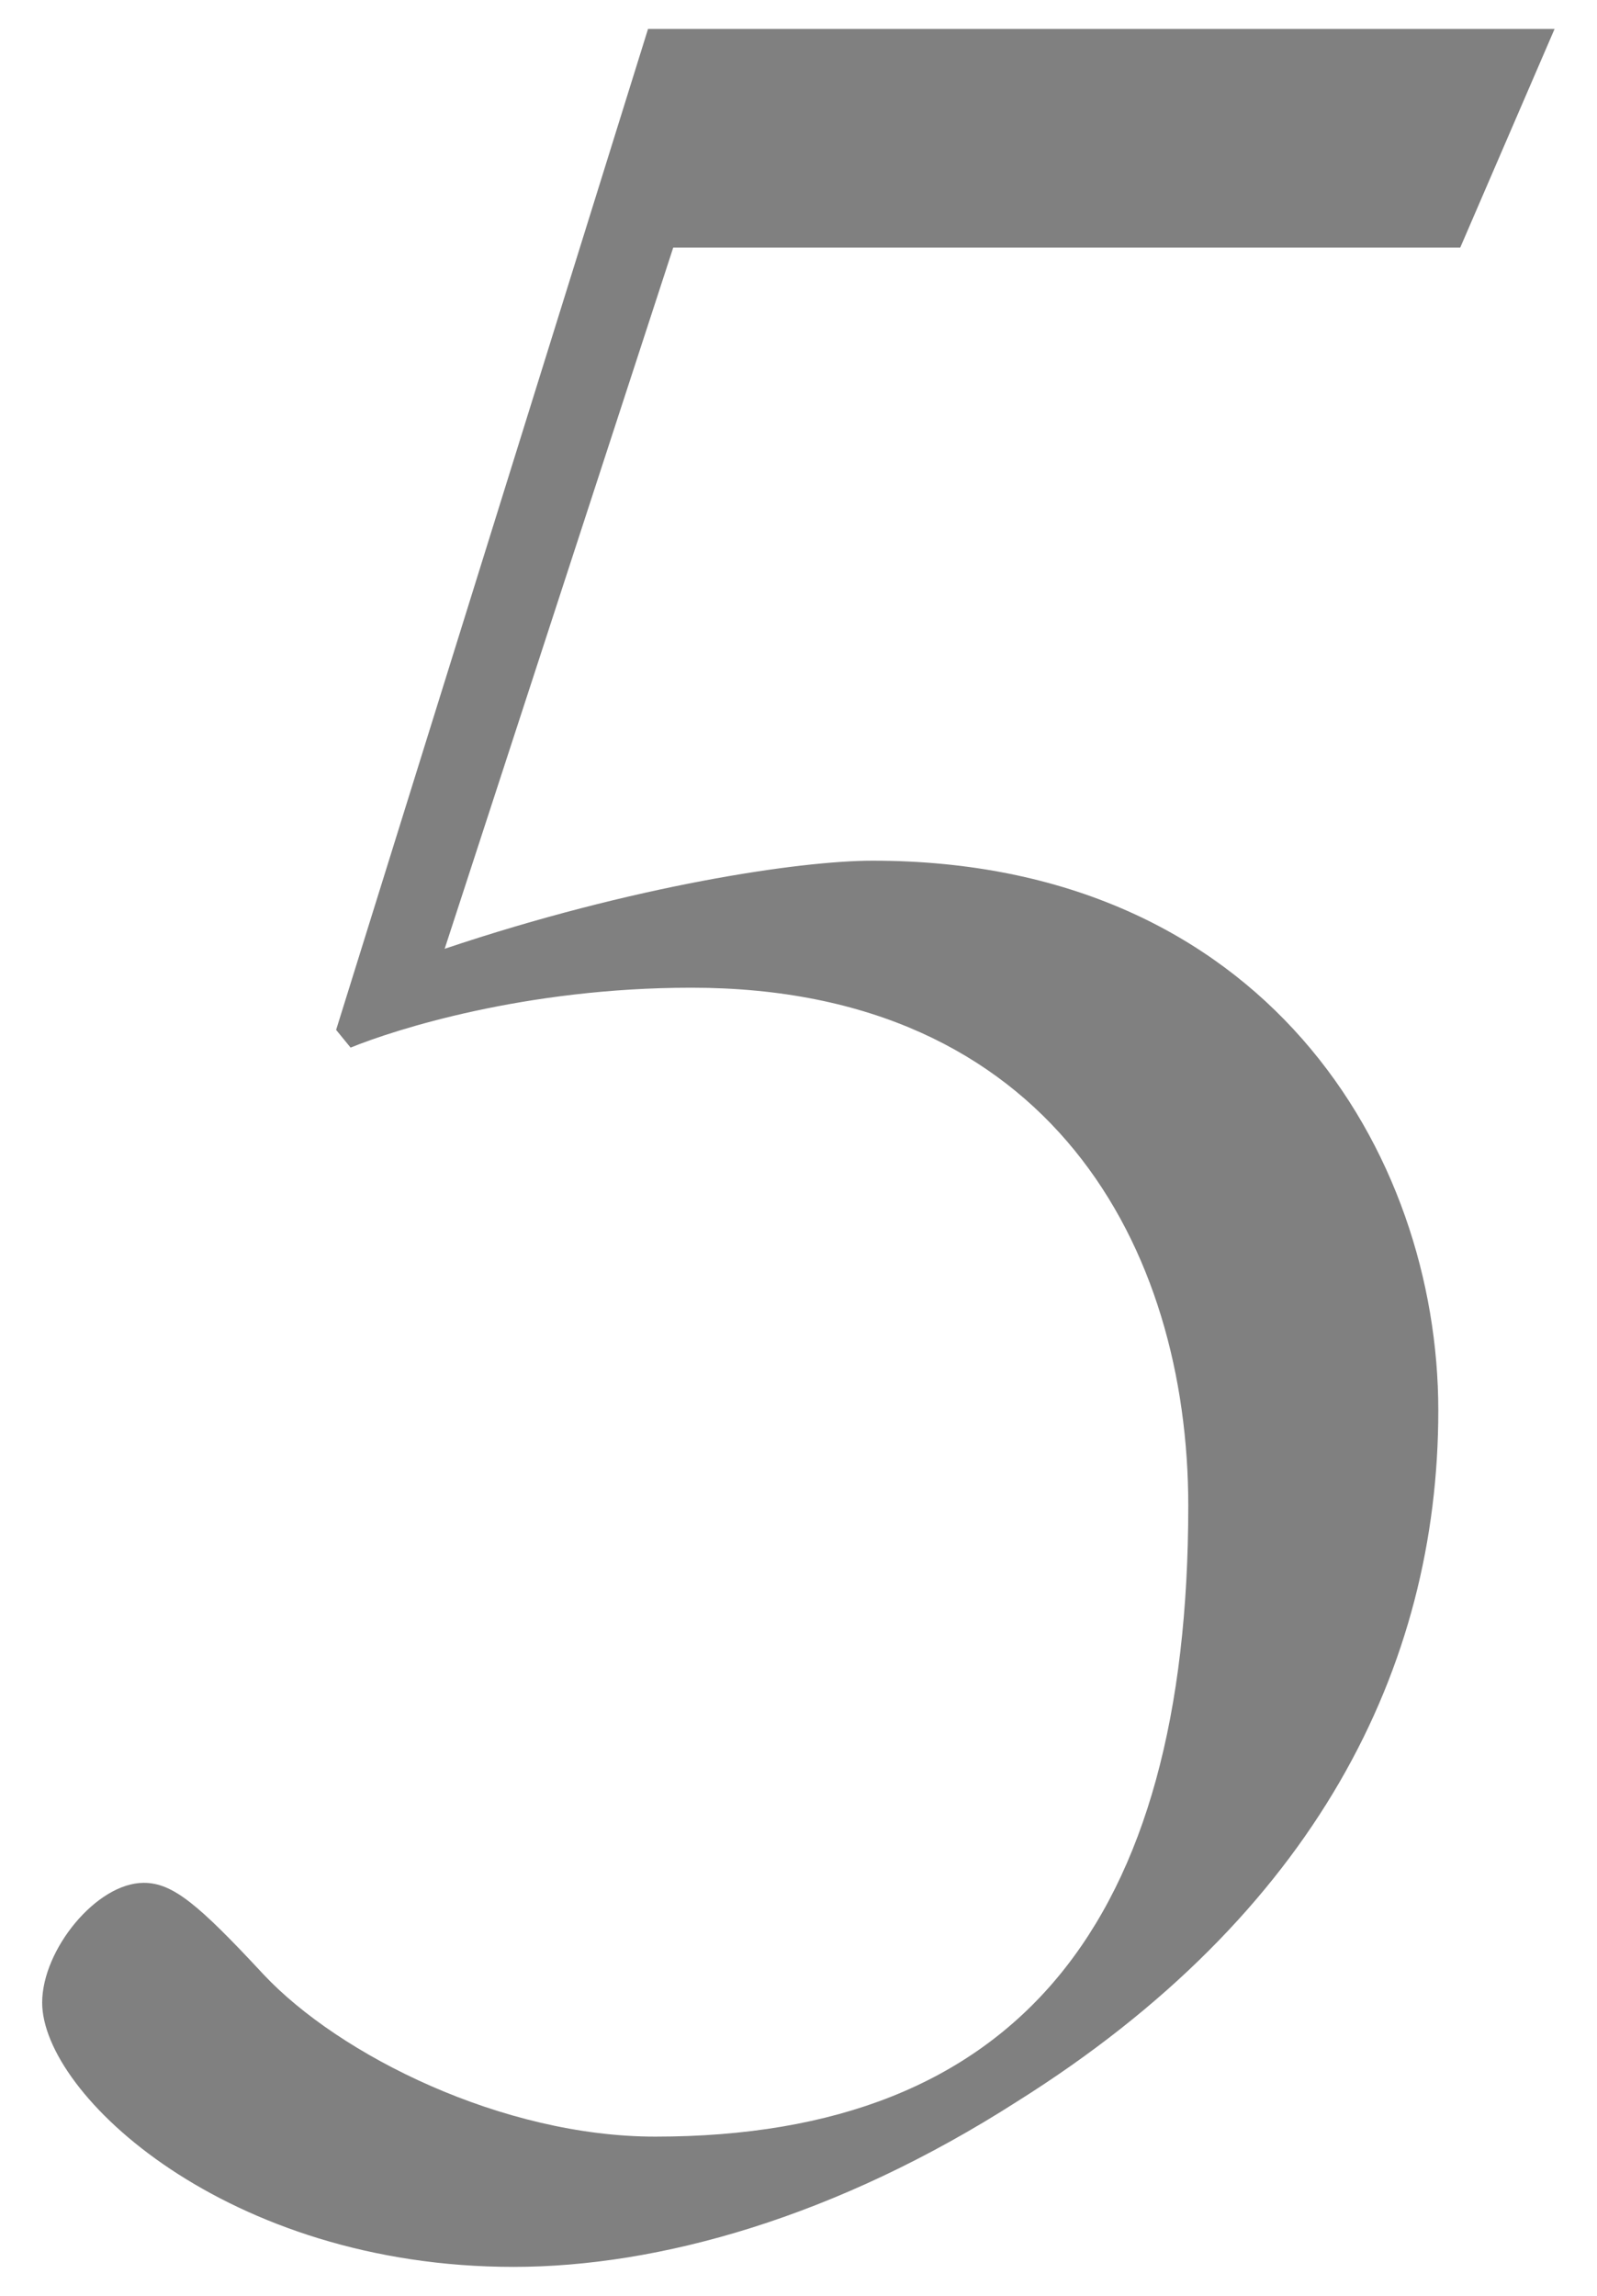 <?xml version="1.0" encoding="UTF-8"?>
<svg xmlns="http://www.w3.org/2000/svg" version="1.1" viewBox="0 0 64 92">
  <defs>
    <style>
      .cls-1 {
        fill: gray;
      }
    </style>
  </defs>
  <!-- Generator: Adobe Illustrator 28.7.1, SVG Export Plug-In . SVG Version: 1.2.0 Build 142)  -->
  <path class="cls-1" d="M58.52,9.92h-31.54l-9.16,28.1c7.56-2.54,14.24-3.53,17.15-3.53,15.7,0,22.67,11.72,22.67,22.03s-4.94,20.19-16.86,27.68c-7.27,4.66-14.39,6.64-20.2,6.64-11.48,0-18.89-6.92-18.89-10.59,0-2.12,2.18-4.8,4.07-4.8,1.16,0,2.18.85,4.8,3.67,3.05,3.25,9.59,6.5,15.7,6.5,14.53,0,21.36-8.61,21.36-25.28,0-10.31-5.52-20.76-19.91-20.76-6.69,0-11.92,1.69-13.66,2.4l-.58-.71L25.97,1.16h36.33l-3.78,8.76Z"/>
</svg>
